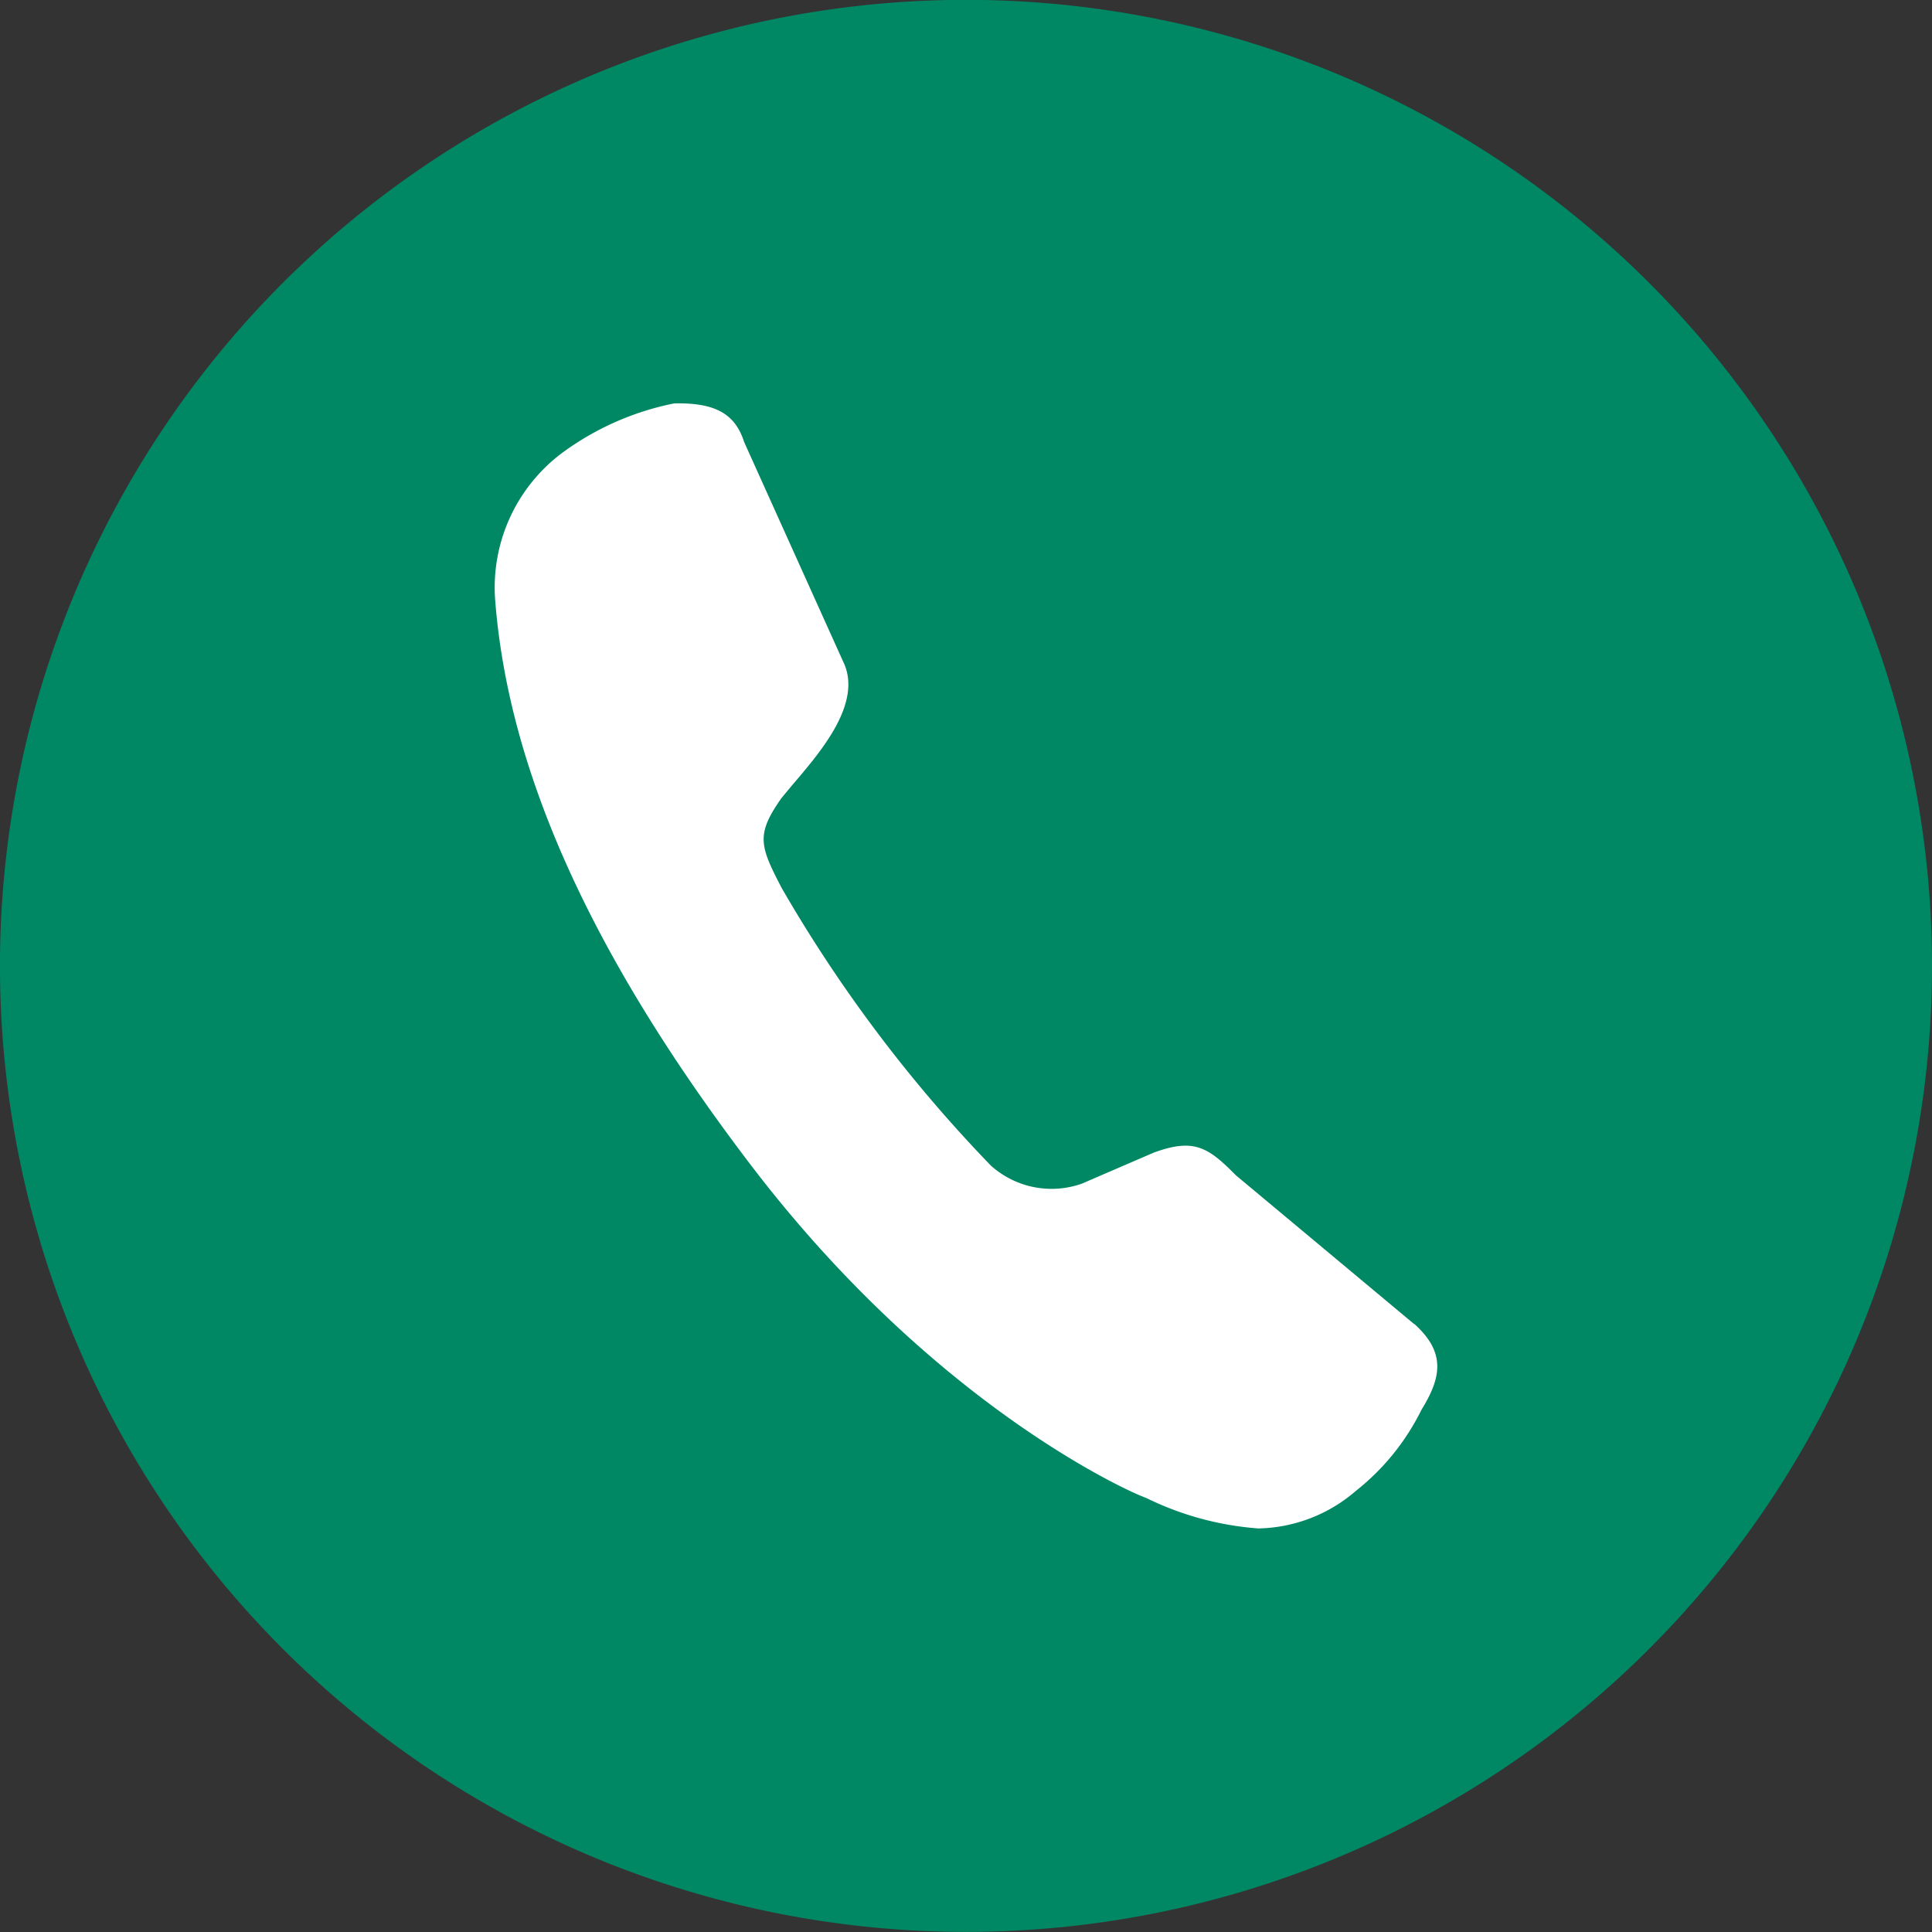 <svg xmlns="http://www.w3.org/2000/svg" width="53.385" height="53.386" viewBox="0 0 53.385 53.386">
  <rect x="0" y="0" width="53.385" height="53.386" fill="#333333" stroke="none"/>
  <g id="Group_1216" data-name="Group 1216" transform="translate(-471.287 -5786.804)">
    <path id="Path_126" data-name="Path 126" d="M524.672,406.5A26.693,26.693,0,1,1,497.979,379.8,26.693,26.693,0,0,1,524.672,406.5" transform="translate(0 5407)" fill="#008764"/>
    <path id="Path_127" data-name="Path 127" d="M510.361,416.389l-4.926-4.111c-.765-.776-1.158-1.032-2.27-.624l-1.98.855a2.51,2.51,0,0,1-2.521-.5,39.276,39.276,0,0,1-5.779-7.67c-.6-1.156-.718-1.468-.009-2.476.1-.122.219-.267.357-.429.761-.893,1.911-2.241,1.344-3.366l-2.728-6.05c-.25-.786-.806-1.091-1.934-1.067a7.8,7.8,0,0,0-3.085,1.36,4.645,4.645,0,0,0-1.857,4.119c.381,4.748,2.7,9.846,7.075,15.585,5.108,6.693,10.5,9.011,10.729,9.108l.191.077a8.428,8.428,0,0,0,3.09.838,4.239,4.239,0,0,0,2.691-1.035,6.532,6.532,0,0,0,1.816-2.244c.538-.874.693-1.574-.2-2.374" transform="translate(0 5407)" fill="#fff"/>
  </g>
</svg>
